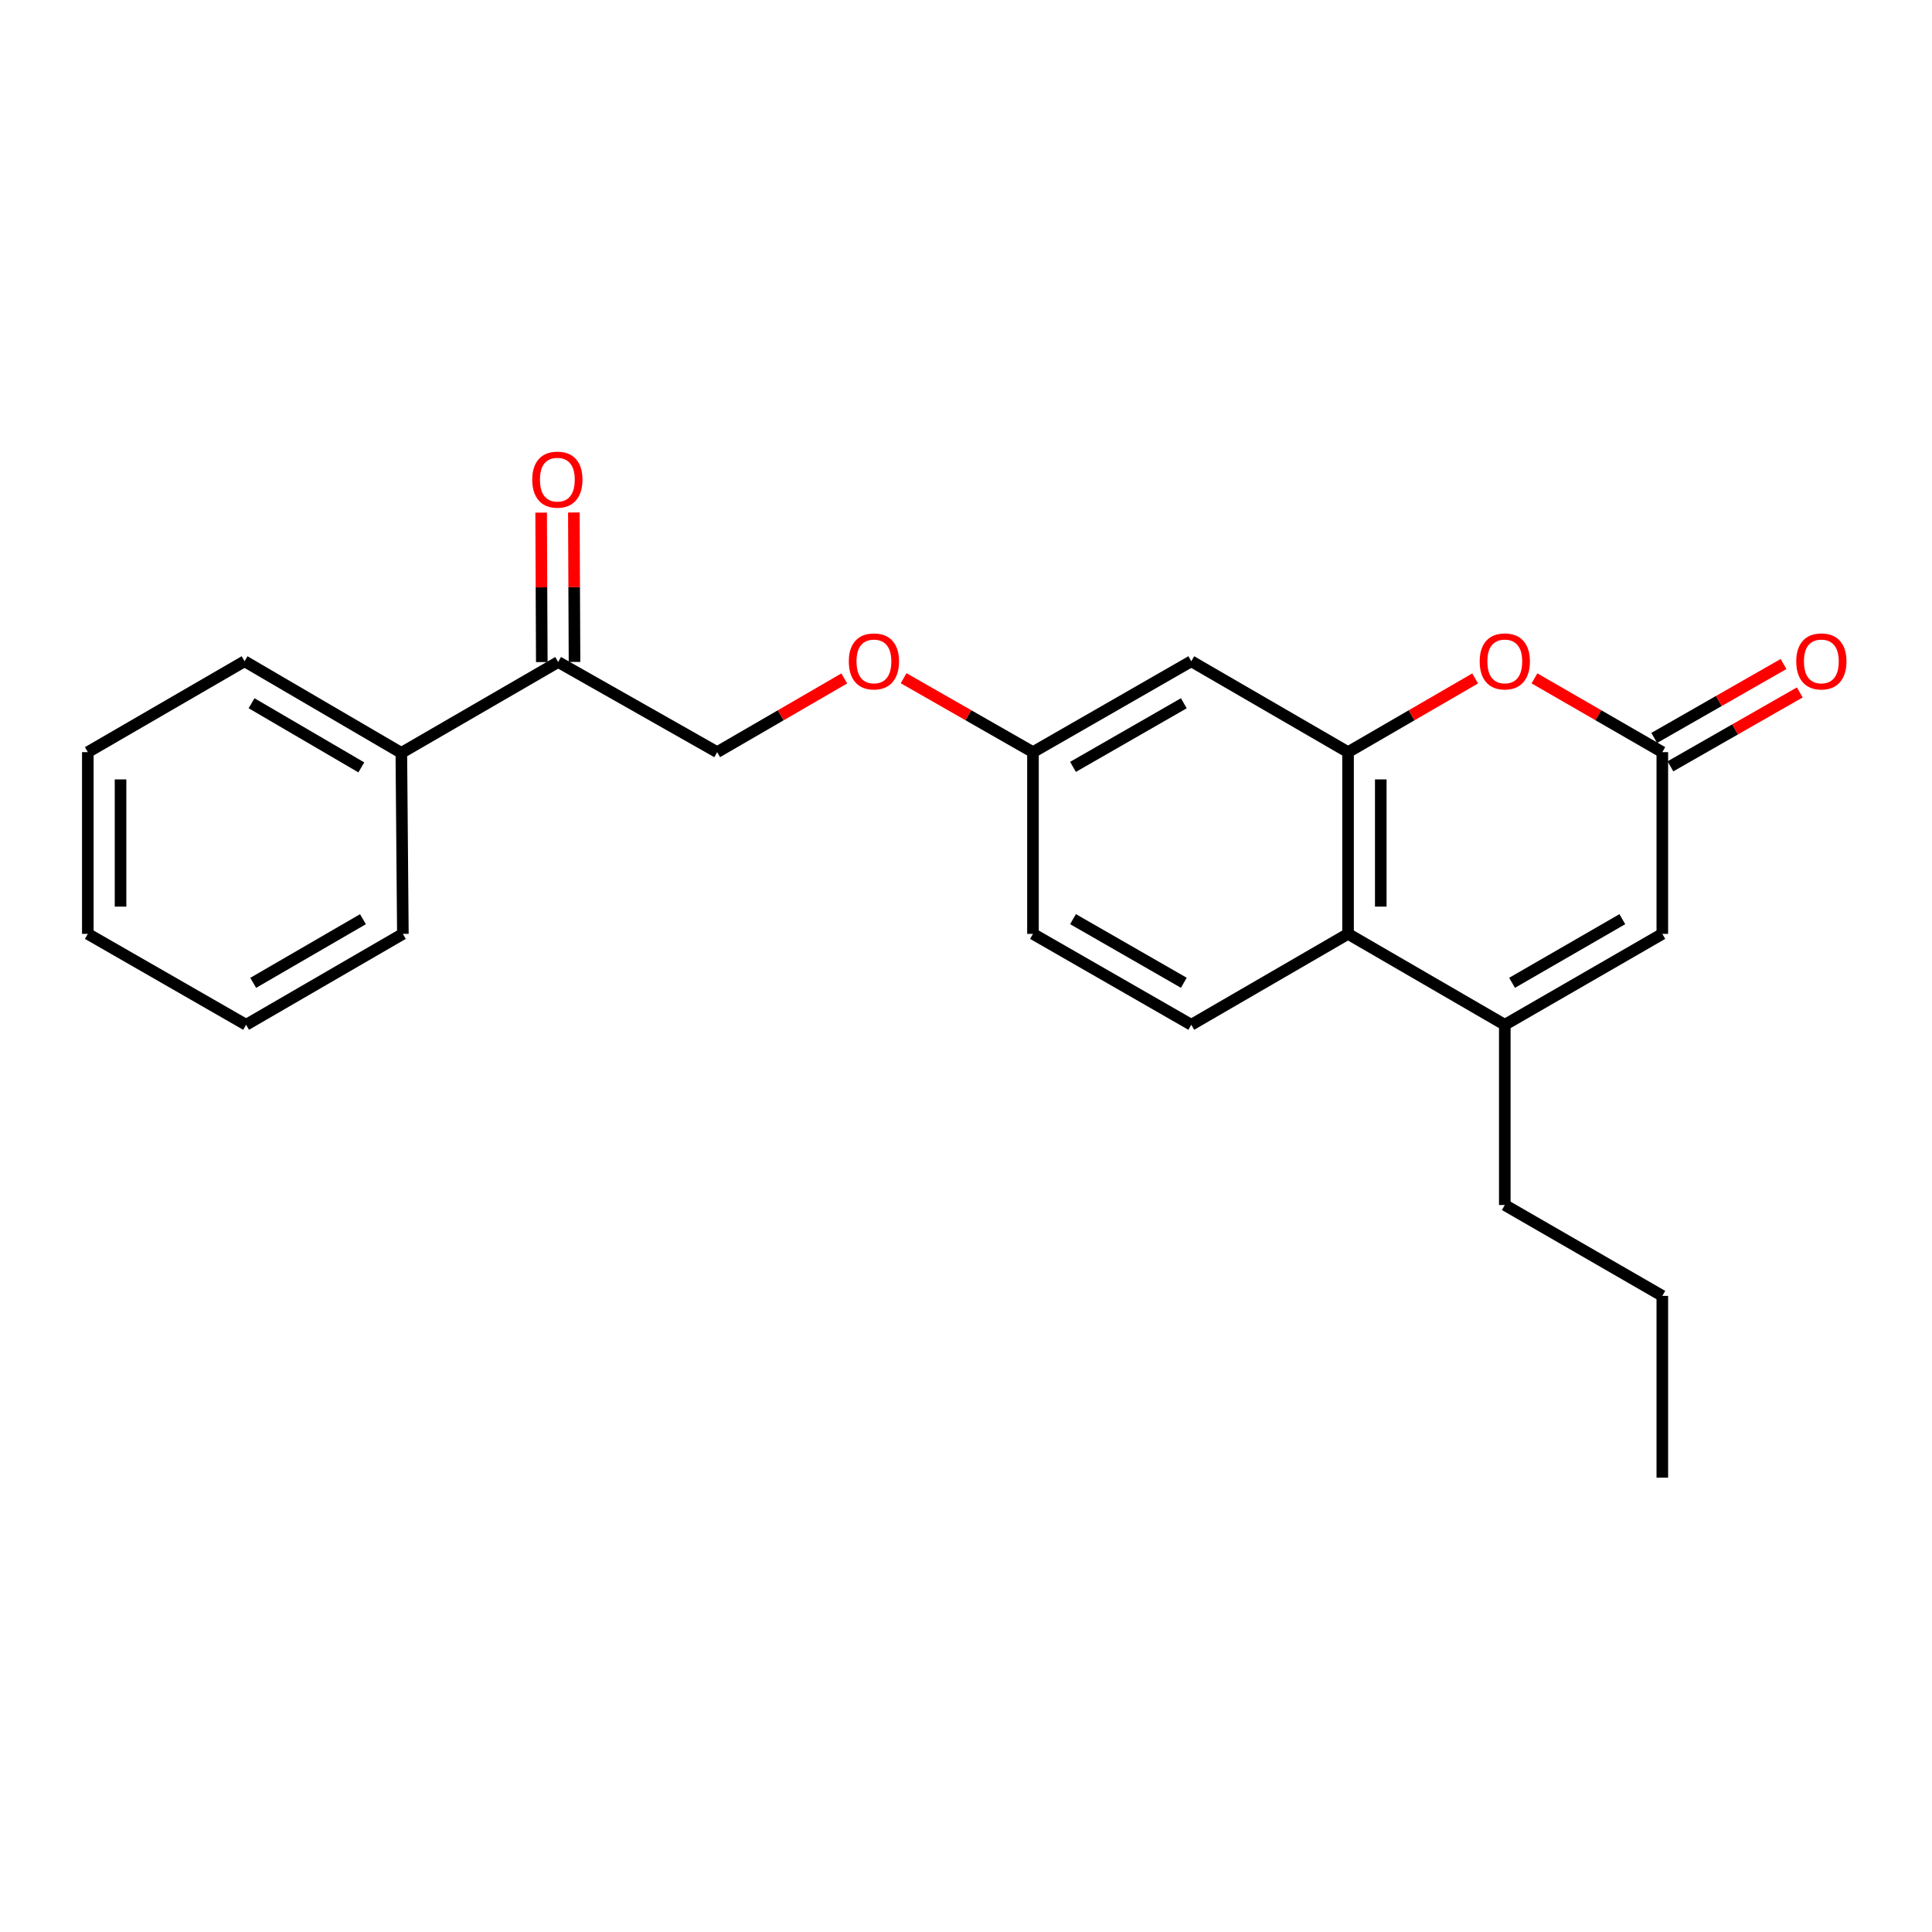 <?xml version='1.0' encoding='iso-8859-1'?>
<svg version='1.1' baseProfile='full'
              xmlns='http://www.w3.org/2000/svg'
                      xmlns:rdkit='http://www.rdkit.org/xml'
                      xmlns:xlink='http://www.w3.org/1999/xlink'
                  xml:space='preserve'
width='1000px' height='1000px' viewBox='0 0 1000 1000'>
<!-- END OF HEADER -->
<rect style='opacity:1.0;fill:#FFFFFF;stroke:none' width='1000' height='1000' x='0' y='0'> </rect>
<path class='bond-1' d='M 697.749,389.306 L 730.642,370.233' style='fill:none;fill-rule:evenodd;stroke:#000000;stroke-width:6px;stroke-linecap:butt;stroke-linejoin:miter;stroke-opacity:1' />
<path class='bond-1' d='M 730.642,370.233 L 763.535,351.16' style='fill:none;fill-rule:evenodd;stroke:#FF0000;stroke-width:6px;stroke-linecap:butt;stroke-linejoin:miter;stroke-opacity:1' />
<path class='bond-3' d='M 697.749,389.306 L 697.749,483.372' style='fill:none;fill-rule:evenodd;stroke:#000000;stroke-width:6px;stroke-linecap:butt;stroke-linejoin:miter;stroke-opacity:1' />
<path class='bond-3' d='M 714.685,403.416 L 714.685,469.262' style='fill:none;fill-rule:evenodd;stroke:#000000;stroke-width:6px;stroke-linecap:butt;stroke-linejoin:miter;stroke-opacity:1' />
<path class='bond-5' d='M 697.749,389.306 L 616.601,342.263' style='fill:none;fill-rule:evenodd;stroke:#000000;stroke-width:6px;stroke-linecap:butt;stroke-linejoin:miter;stroke-opacity:1' />
<path class='bond-0' d='M 778.879,530.425 L 697.749,483.372' style='fill:none;fill-rule:evenodd;stroke:#000000;stroke-width:6px;stroke-linecap:butt;stroke-linejoin:miter;stroke-opacity:1' />
<path class='bond-4' d='M 778.879,530.425 L 860.414,483.372' style='fill:none;fill-rule:evenodd;stroke:#000000;stroke-width:6px;stroke-linecap:butt;stroke-linejoin:miter;stroke-opacity:1' />
<path class='bond-4' d='M 782.645,508.699 L 839.719,475.762' style='fill:none;fill-rule:evenodd;stroke:#000000;stroke-width:6px;stroke-linecap:butt;stroke-linejoin:miter;stroke-opacity:1' />
<path class='bond-15' d='M 778.879,530.425 L 778.879,623.71' style='fill:none;fill-rule:evenodd;stroke:#000000;stroke-width:6px;stroke-linecap:butt;stroke-linejoin:miter;stroke-opacity:1' />
<path class='bond-2' d='M 794.233,351.121 L 827.323,370.213' style='fill:none;fill-rule:evenodd;stroke:#FF0000;stroke-width:6px;stroke-linecap:butt;stroke-linejoin:miter;stroke-opacity:1' />
<path class='bond-2' d='M 827.323,370.213 L 860.414,389.306' style='fill:none;fill-rule:evenodd;stroke:#000000;stroke-width:6px;stroke-linecap:butt;stroke-linejoin:miter;stroke-opacity:1' />
<path class='bond-8' d='M 864.615,396.657 L 898.088,377.528' style='fill:none;fill-rule:evenodd;stroke:#000000;stroke-width:6px;stroke-linecap:butt;stroke-linejoin:miter;stroke-opacity:1' />
<path class='bond-8' d='M 898.088,377.528 L 931.561,358.399' style='fill:none;fill-rule:evenodd;stroke:#FF0000;stroke-width:6px;stroke-linecap:butt;stroke-linejoin:miter;stroke-opacity:1' />
<path class='bond-8' d='M 856.212,381.954 L 889.685,362.824' style='fill:none;fill-rule:evenodd;stroke:#000000;stroke-width:6px;stroke-linecap:butt;stroke-linejoin:miter;stroke-opacity:1' />
<path class='bond-8' d='M 889.685,362.824 L 923.157,343.695' style='fill:none;fill-rule:evenodd;stroke:#FF0000;stroke-width:6px;stroke-linecap:butt;stroke-linejoin:miter;stroke-opacity:1' />
<path class='bond-24' d='M 860.414,389.306 L 860.414,483.372' style='fill:none;fill-rule:evenodd;stroke:#000000;stroke-width:6px;stroke-linecap:butt;stroke-linejoin:miter;stroke-opacity:1' />
<path class='bond-6' d='M 697.749,483.372 L 616.601,530.425' style='fill:none;fill-rule:evenodd;stroke:#000000;stroke-width:6px;stroke-linecap:butt;stroke-linejoin:miter;stroke-opacity:1' />
<path class='bond-11' d='M 616.601,342.263 L 534.662,389.306' style='fill:none;fill-rule:evenodd;stroke:#000000;stroke-width:6px;stroke-linecap:butt;stroke-linejoin:miter;stroke-opacity:1' />
<path class='bond-11' d='M 612.742,364.006 L 555.385,396.936' style='fill:none;fill-rule:evenodd;stroke:#000000;stroke-width:6px;stroke-linecap:butt;stroke-linejoin:miter;stroke-opacity:1' />
<path class='bond-23' d='M 616.601,530.425 L 534.662,483.372' style='fill:none;fill-rule:evenodd;stroke:#000000;stroke-width:6px;stroke-linecap:butt;stroke-linejoin:miter;stroke-opacity:1' />
<path class='bond-23' d='M 612.743,508.68 L 555.386,475.744' style='fill:none;fill-rule:evenodd;stroke:#000000;stroke-width:6px;stroke-linecap:butt;stroke-linejoin:miter;stroke-opacity:1' />
<path class='bond-7' d='M 288.901,342.658 L 371.207,389.306' style='fill:none;fill-rule:evenodd;stroke:#000000;stroke-width:6px;stroke-linecap:butt;stroke-linejoin:miter;stroke-opacity:1' />
<path class='bond-10' d='M 297.368,342.621 L 297.199,303.942' style='fill:none;fill-rule:evenodd;stroke:#000000;stroke-width:6px;stroke-linecap:butt;stroke-linejoin:miter;stroke-opacity:1' />
<path class='bond-10' d='M 297.199,303.942 L 297.029,265.262' style='fill:none;fill-rule:evenodd;stroke:#FF0000;stroke-width:6px;stroke-linecap:butt;stroke-linejoin:miter;stroke-opacity:1' />
<path class='bond-10' d='M 280.433,342.695 L 280.264,304.016' style='fill:none;fill-rule:evenodd;stroke:#000000;stroke-width:6px;stroke-linecap:butt;stroke-linejoin:miter;stroke-opacity:1' />
<path class='bond-10' d='M 280.264,304.016 L 280.094,265.337' style='fill:none;fill-rule:evenodd;stroke:#FF0000;stroke-width:6px;stroke-linecap:butt;stroke-linejoin:miter;stroke-opacity:1' />
<path class='bond-12' d='M 288.901,342.658 L 207.733,389.691' style='fill:none;fill-rule:evenodd;stroke:#000000;stroke-width:6px;stroke-linecap:butt;stroke-linejoin:miter;stroke-opacity:1' />
<path class='bond-9' d='M 371.207,389.306 L 404.1,370.233' style='fill:none;fill-rule:evenodd;stroke:#000000;stroke-width:6px;stroke-linecap:butt;stroke-linejoin:miter;stroke-opacity:1' />
<path class='bond-9' d='M 404.1,370.233 L 436.992,351.16' style='fill:none;fill-rule:evenodd;stroke:#FF0000;stroke-width:6px;stroke-linecap:butt;stroke-linejoin:miter;stroke-opacity:1' />
<path class='bond-13' d='M 534.662,389.306 L 501.184,370.176' style='fill:none;fill-rule:evenodd;stroke:#000000;stroke-width:6px;stroke-linecap:butt;stroke-linejoin:miter;stroke-opacity:1' />
<path class='bond-13' d='M 501.184,370.176 L 467.707,351.046' style='fill:none;fill-rule:evenodd;stroke:#FF0000;stroke-width:6px;stroke-linecap:butt;stroke-linejoin:miter;stroke-opacity:1' />
<path class='bond-14' d='M 534.662,389.306 L 534.662,483.372' style='fill:none;fill-rule:evenodd;stroke:#000000;stroke-width:6px;stroke-linecap:butt;stroke-linejoin:miter;stroke-opacity:1' />
<path class='bond-16' d='M 207.733,389.691 L 126.584,342.263' style='fill:none;fill-rule:evenodd;stroke:#000000;stroke-width:6px;stroke-linecap:butt;stroke-linejoin:miter;stroke-opacity:1' />
<path class='bond-16' d='M 187.015,397.198 L 130.211,363.998' style='fill:none;fill-rule:evenodd;stroke:#000000;stroke-width:6px;stroke-linecap:butt;stroke-linejoin:miter;stroke-opacity:1' />
<path class='bond-17' d='M 207.733,389.691 L 208.524,483.372' style='fill:none;fill-rule:evenodd;stroke:#000000;stroke-width:6px;stroke-linecap:butt;stroke-linejoin:miter;stroke-opacity:1' />
<path class='bond-18' d='M 778.879,623.71 L 860.414,670.753' style='fill:none;fill-rule:evenodd;stroke:#000000;stroke-width:6px;stroke-linecap:butt;stroke-linejoin:miter;stroke-opacity:1' />
<path class='bond-21' d='M 126.584,342.263 L 45.455,389.306' style='fill:none;fill-rule:evenodd;stroke:#000000;stroke-width:6px;stroke-linecap:butt;stroke-linejoin:miter;stroke-opacity:1' />
<path class='bond-20' d='M 208.524,483.372 L 127.384,530.425' style='fill:none;fill-rule:evenodd;stroke:#000000;stroke-width:6px;stroke-linecap:butt;stroke-linejoin:miter;stroke-opacity:1' />
<path class='bond-20' d='M 187.857,475.78 L 131.059,508.716' style='fill:none;fill-rule:evenodd;stroke:#000000;stroke-width:6px;stroke-linecap:butt;stroke-linejoin:miter;stroke-opacity:1' />
<path class='bond-19' d='M 860.414,670.753 L 860.414,764.839' style='fill:none;fill-rule:evenodd;stroke:#000000;stroke-width:6px;stroke-linecap:butt;stroke-linejoin:miter;stroke-opacity:1' />
<path class='bond-22' d='M 127.384,530.425 L 45.455,483.372' style='fill:none;fill-rule:evenodd;stroke:#000000;stroke-width:6px;stroke-linecap:butt;stroke-linejoin:miter;stroke-opacity:1' />
<path class='bond-25' d='M 45.455,389.306 L 45.455,483.372' style='fill:none;fill-rule:evenodd;stroke:#000000;stroke-width:6px;stroke-linecap:butt;stroke-linejoin:miter;stroke-opacity:1' />
<path class='bond-25' d='M 62.39,403.416 L 62.39,469.262' style='fill:none;fill-rule:evenodd;stroke:#000000;stroke-width:6px;stroke-linecap:butt;stroke-linejoin:miter;stroke-opacity:1' />
<path  class='atom-2' d='M 765.879 342.343
Q 765.879 335.543, 769.239 331.743
Q 772.599 327.943, 778.879 327.943
Q 785.159 327.943, 788.519 331.743
Q 791.879 335.543, 791.879 342.343
Q 791.879 349.223, 788.479 353.143
Q 785.079 357.023, 778.879 357.023
Q 772.639 357.023, 769.239 353.143
Q 765.879 349.263, 765.879 342.343
M 778.879 353.823
Q 783.199 353.823, 785.519 350.943
Q 787.879 348.023, 787.879 342.343
Q 787.879 336.783, 785.519 333.983
Q 783.199 331.143, 778.879 331.143
Q 774.559 331.143, 772.199 333.943
Q 769.879 336.743, 769.879 342.343
Q 769.879 348.063, 772.199 350.943
Q 774.559 353.823, 778.879 353.823
' fill='#FF0000'/>
<path  class='atom-9' d='M 929.729 342.343
Q 929.729 335.543, 933.089 331.743
Q 936.449 327.943, 942.729 327.943
Q 949.009 327.943, 952.369 331.743
Q 955.729 335.543, 955.729 342.343
Q 955.729 349.223, 952.329 353.143
Q 948.929 357.023, 942.729 357.023
Q 936.489 357.023, 933.089 353.143
Q 929.729 349.263, 929.729 342.343
M 942.729 353.823
Q 947.049 353.823, 949.369 350.943
Q 951.729 348.023, 951.729 342.343
Q 951.729 336.783, 949.369 333.983
Q 947.049 331.143, 942.729 331.143
Q 938.409 331.143, 936.049 333.943
Q 933.729 336.743, 933.729 342.343
Q 933.729 348.063, 936.049 350.943
Q 938.409 353.823, 942.729 353.823
' fill='#FF0000'/>
<path  class='atom-11' d='M 275.487 248.257
Q 275.487 241.457, 278.847 237.657
Q 282.207 233.857, 288.487 233.857
Q 294.767 233.857, 298.127 237.657
Q 301.487 241.457, 301.487 248.257
Q 301.487 255.137, 298.087 259.057
Q 294.687 262.937, 288.487 262.937
Q 282.247 262.937, 278.847 259.057
Q 275.487 255.177, 275.487 248.257
M 288.487 259.737
Q 292.807 259.737, 295.127 256.857
Q 297.487 253.937, 297.487 248.257
Q 297.487 242.697, 295.127 239.897
Q 292.807 237.057, 288.487 237.057
Q 284.167 237.057, 281.807 239.857
Q 279.487 242.657, 279.487 248.257
Q 279.487 253.977, 281.807 256.857
Q 284.167 259.737, 288.487 259.737
' fill='#FF0000'/>
<path  class='atom-14' d='M 439.337 342.343
Q 439.337 335.543, 442.697 331.743
Q 446.057 327.943, 452.337 327.943
Q 458.617 327.943, 461.977 331.743
Q 465.337 335.543, 465.337 342.343
Q 465.337 349.223, 461.937 353.143
Q 458.537 357.023, 452.337 357.023
Q 446.097 357.023, 442.697 353.143
Q 439.337 349.263, 439.337 342.343
M 452.337 353.823
Q 456.657 353.823, 458.977 350.943
Q 461.337 348.023, 461.337 342.343
Q 461.337 336.783, 458.977 333.983
Q 456.657 331.143, 452.337 331.143
Q 448.017 331.143, 445.657 333.943
Q 443.337 336.743, 443.337 342.343
Q 443.337 348.063, 445.657 350.943
Q 448.017 353.823, 452.337 353.823
' fill='#FF0000'/>
</svg>
